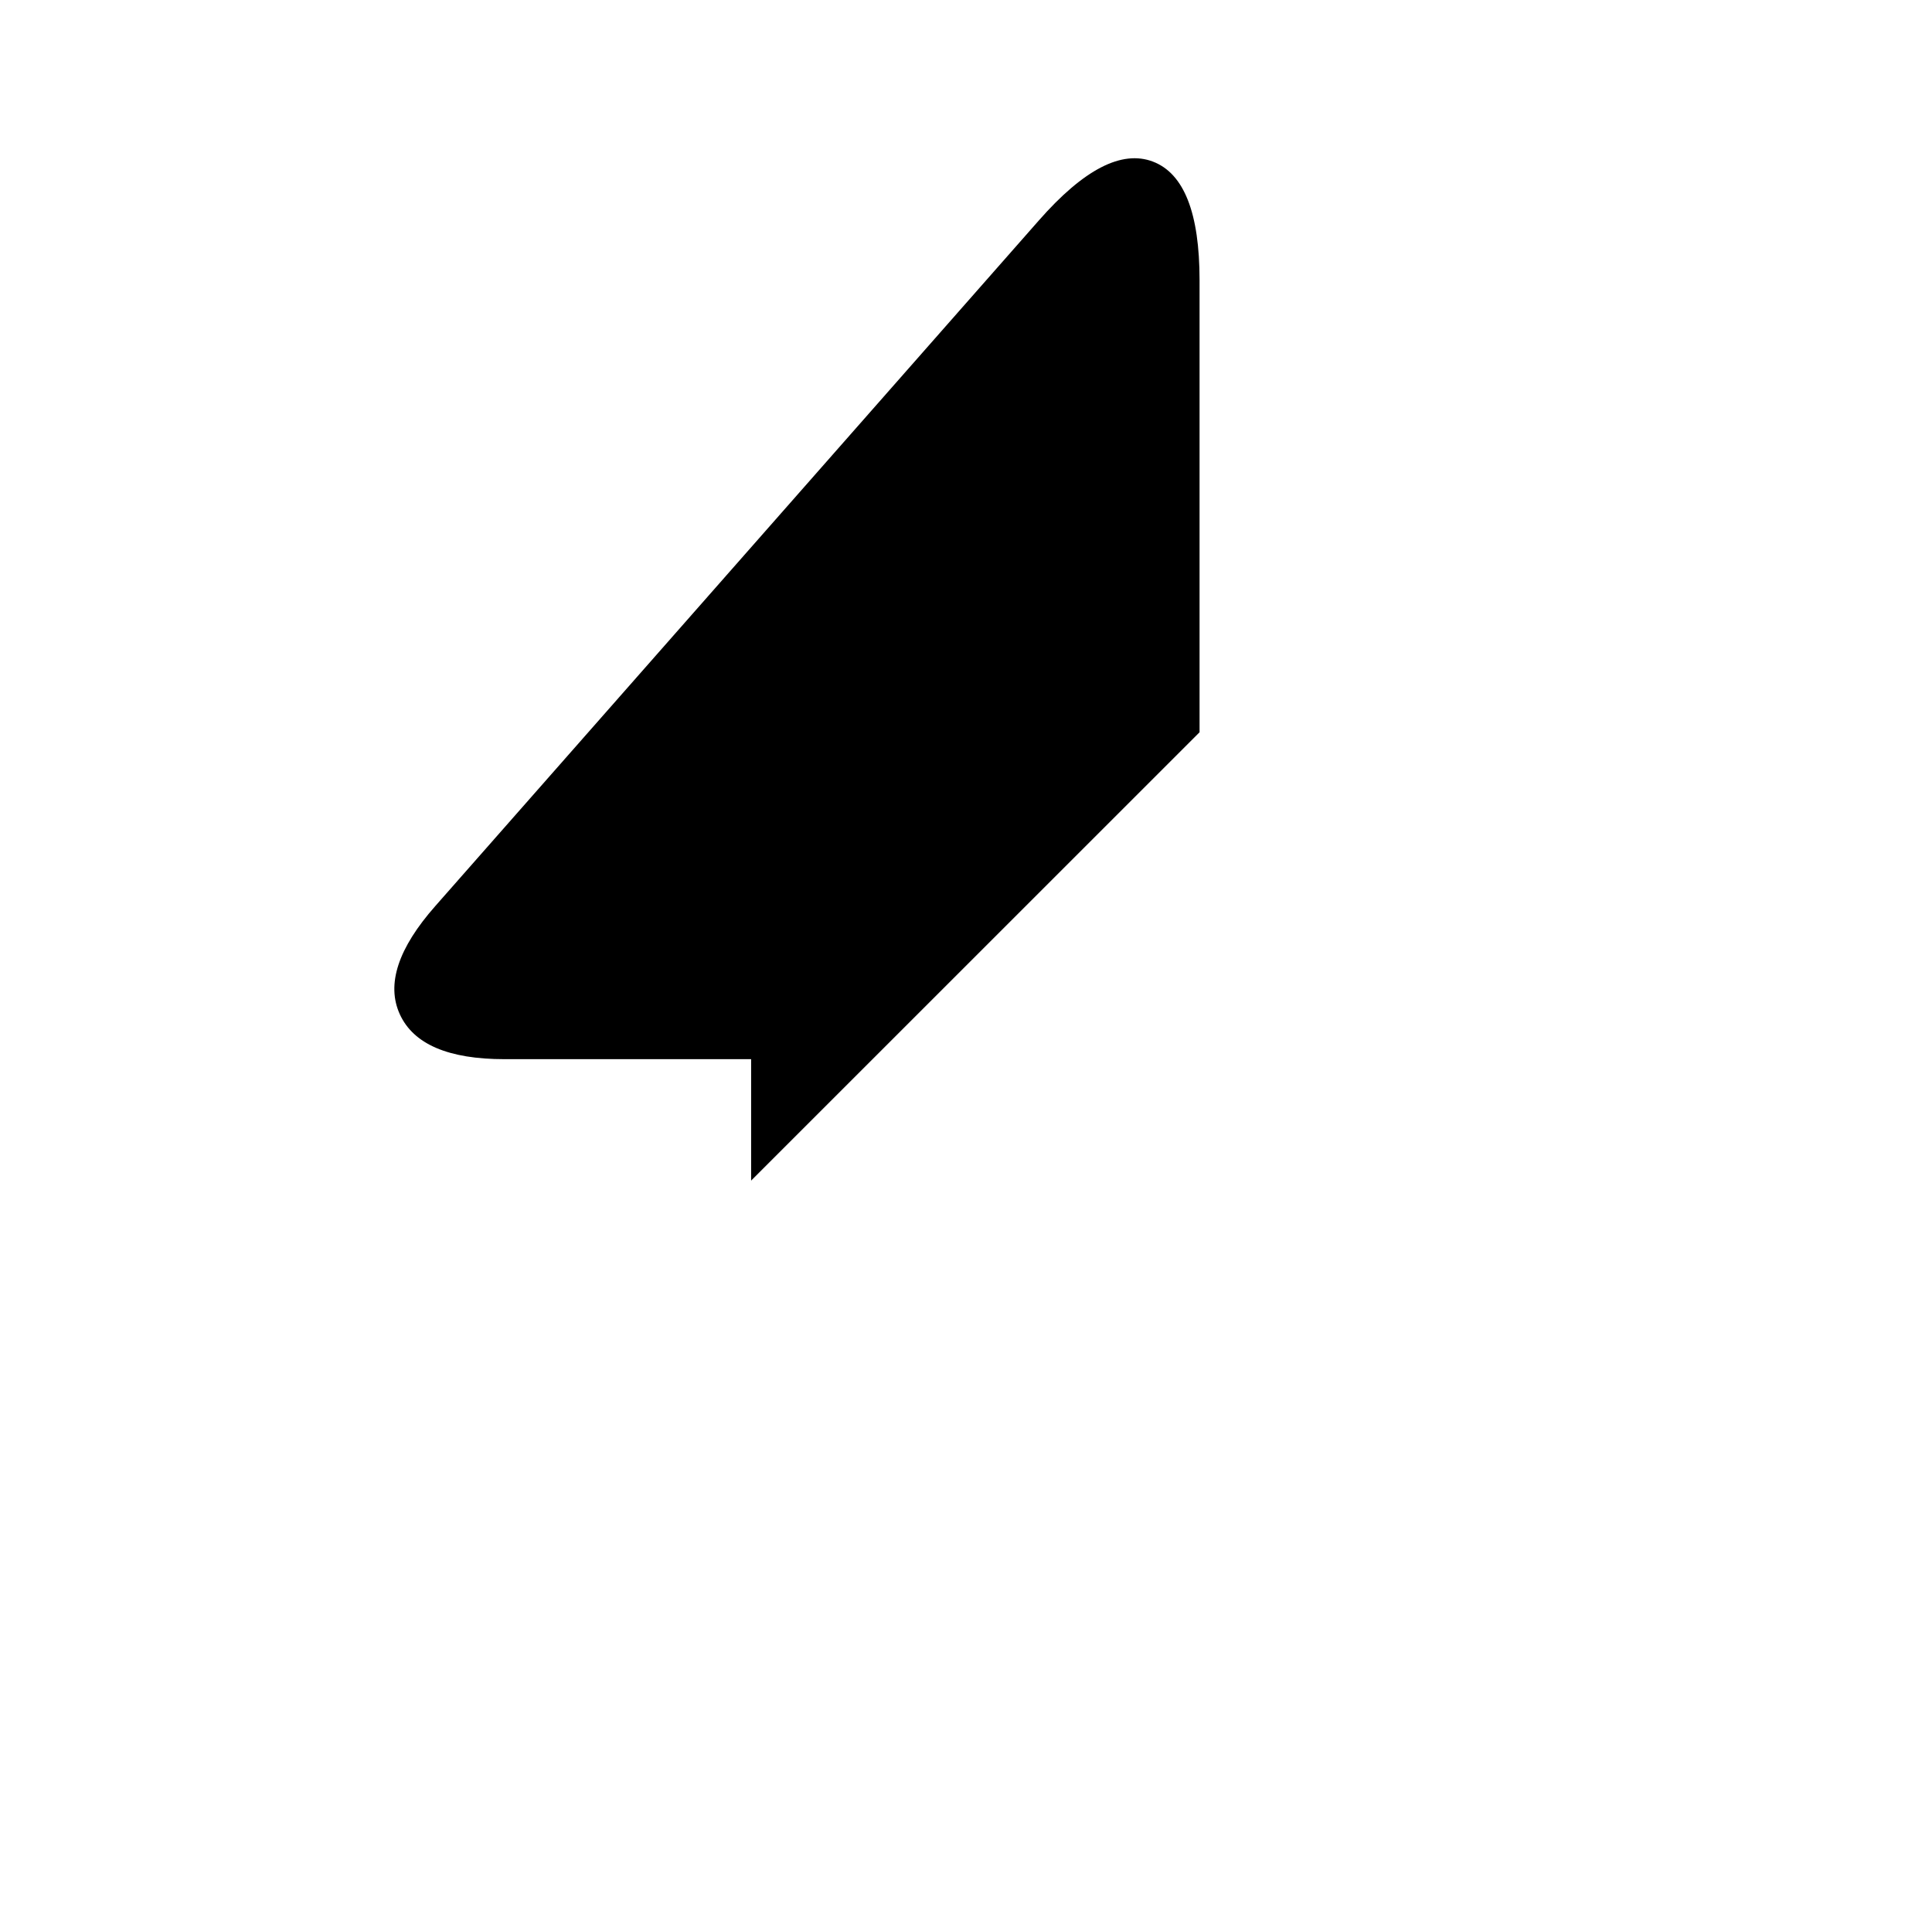<?xml version="1.0" standalone="no"?>
<!DOCTYPE svg PUBLIC "-//W3C//DTD SVG 1.1//EN" "http://www.w3.org/Graphics/SVG/1.1/DTD/svg11.dtd" >
<svg xmlns="http://www.w3.org/2000/svg" xmlns:xlink="http://www.w3.org/1999/xlink" version="1.1" viewBox="-10 0 1034 1024">
   <path fill="currentColor"
d="M632 150v242l-240 240v-65h-132q-45 0 -56 -24t19 -58l323 -367q36 -41 61 -31.5t25 63.5v0z" />
</svg>
